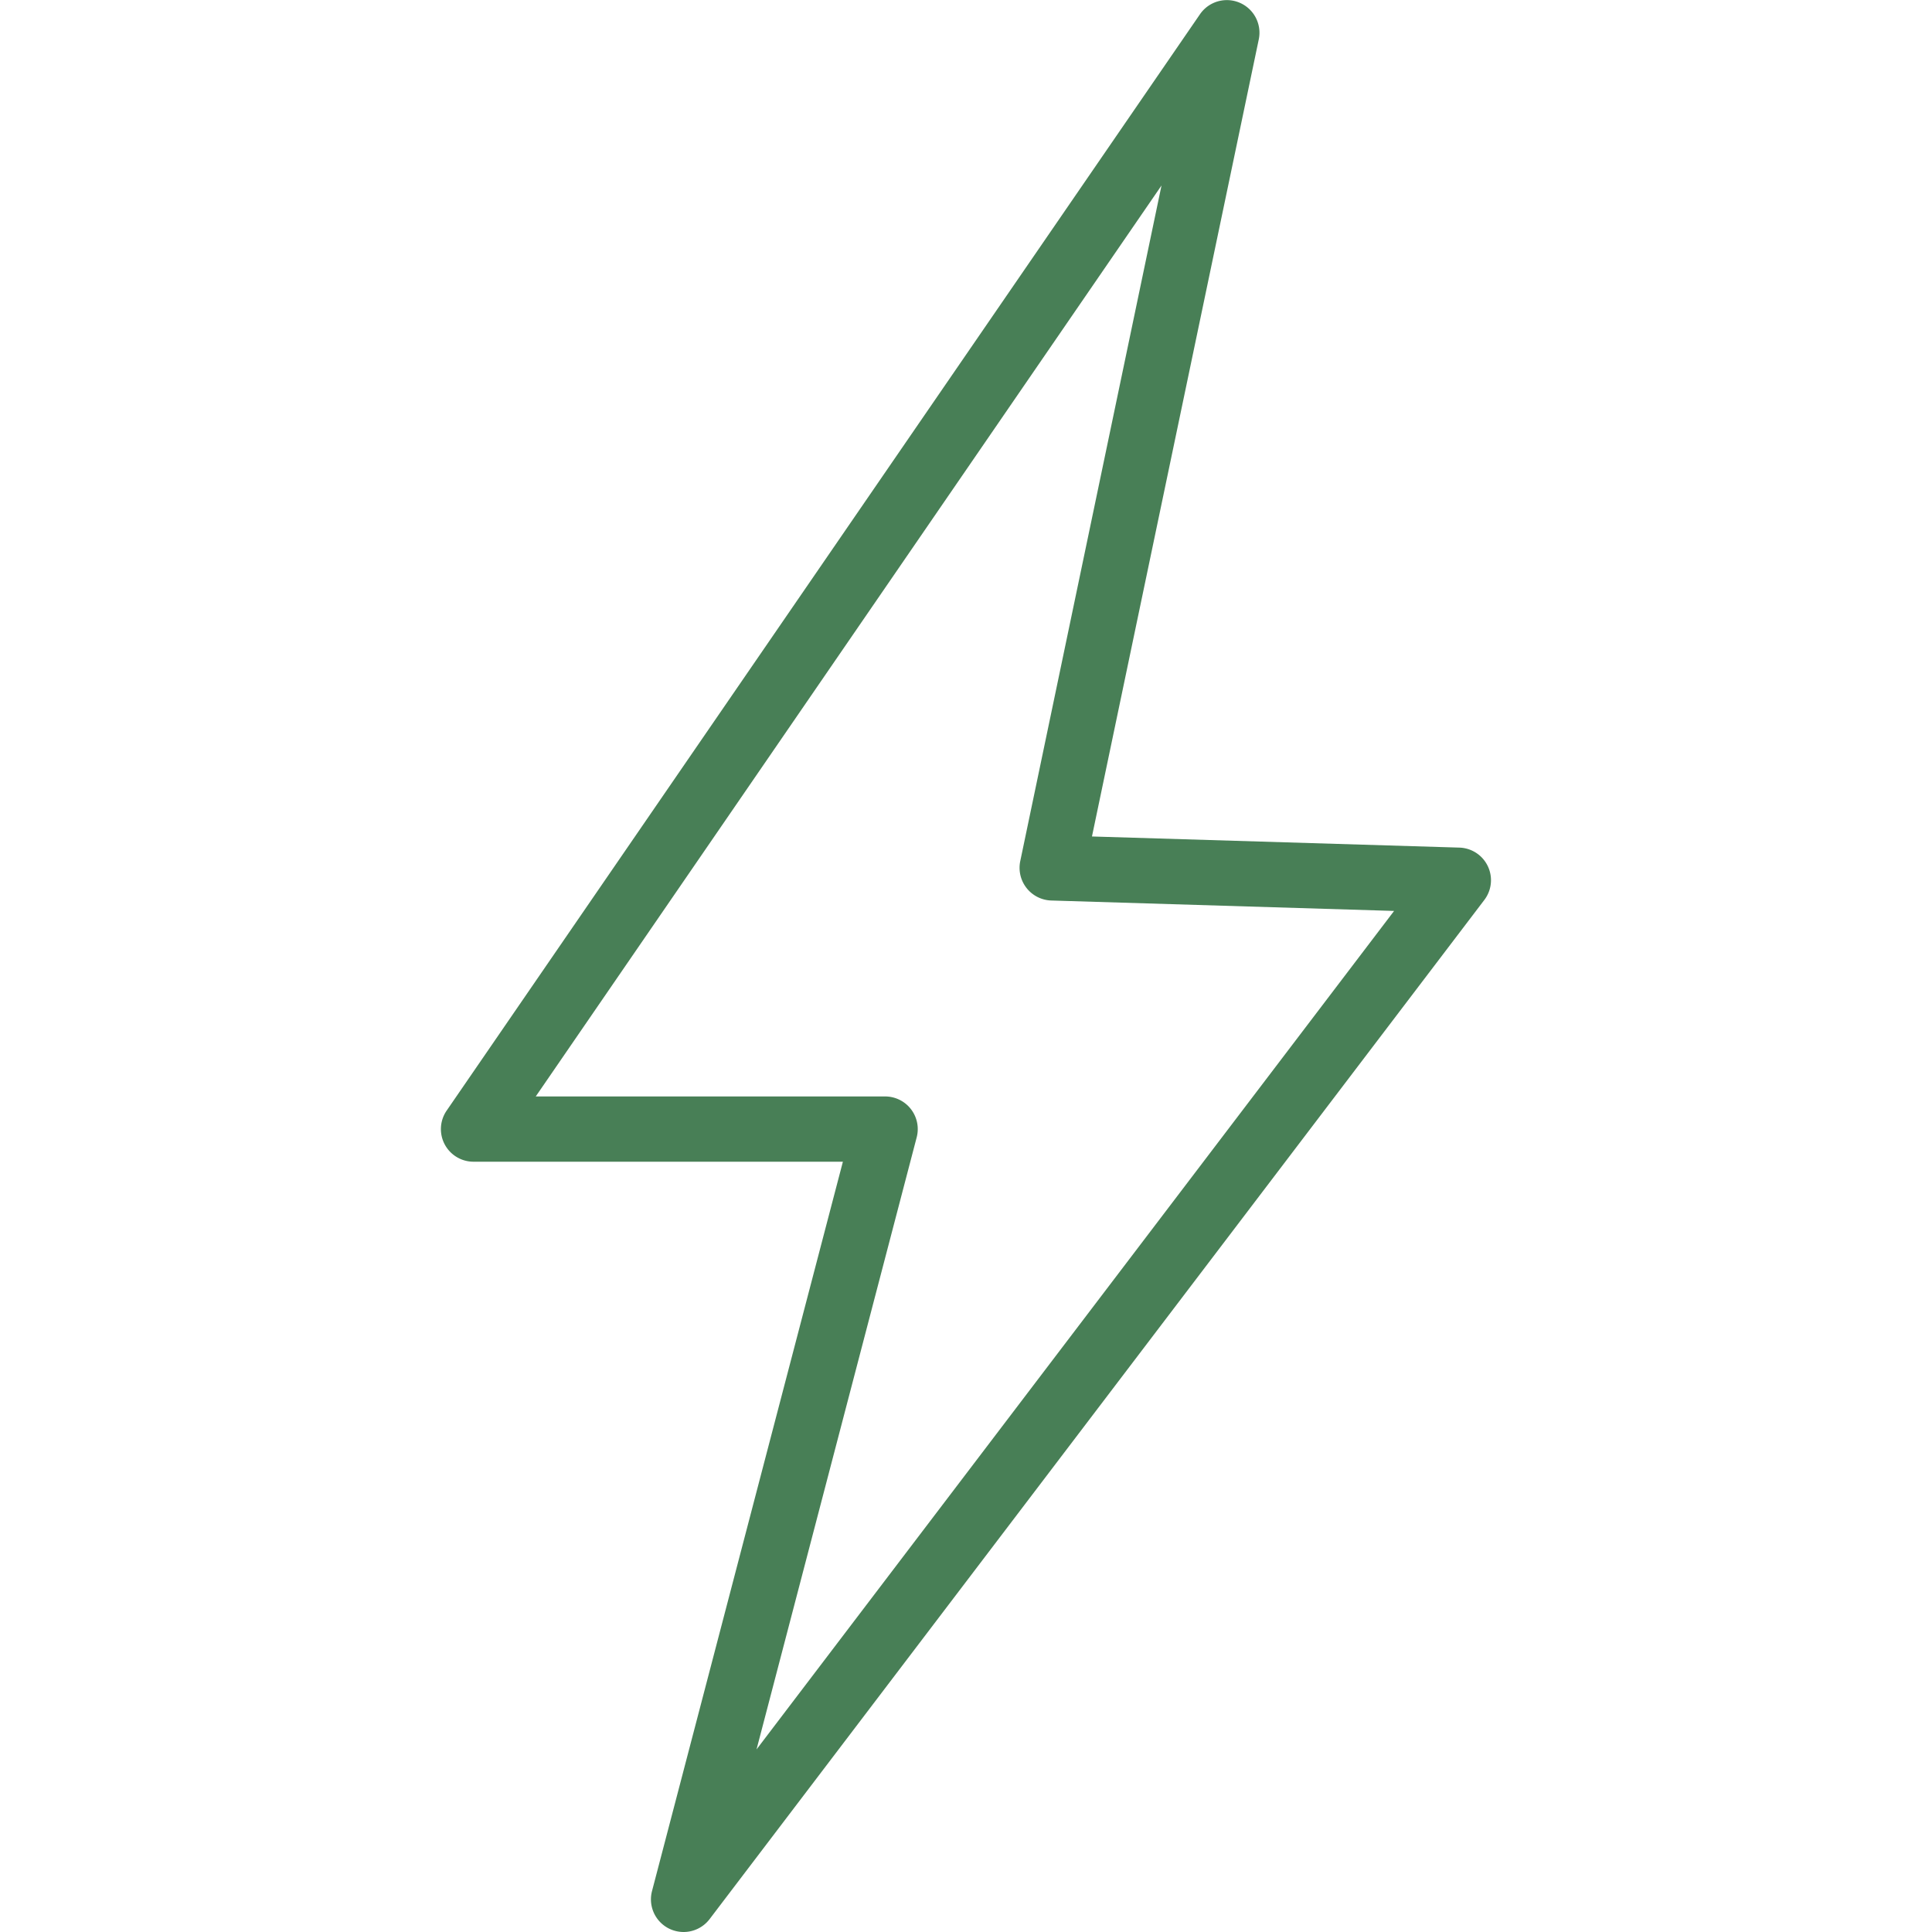 <svg xmlns="http://www.w3.org/2000/svg" xmlns:xlink="http://www.w3.org/1999/xlink" width="50" height="50" viewBox="0 0 50 50"><defs><clipPath id="clip-path"><rect id="Rechteck_8982" data-name="Rechteck 8982" width="50" height="50" transform="translate(499 116.851)" fill="#8d3838"></rect></clipPath><clipPath id="clip-path-2"><rect id="Rechteck_8951" data-name="Rechteck 8951" width="27.171" height="50" fill="none"></rect></clipPath></defs><g id="Gruppe_maskieren_29" data-name="Gruppe maskieren 29" transform="translate(-499 -116.851)" clip-path="url(#clip-path)"><g id="Gruppe_25259" data-name="Gruppe 25259" transform="translate(510.414 116.851)"><g id="Gruppe_25188" data-name="Gruppe 25188" clip-path="url(#clip-path-2)"><path id="Pfad_78948" data-name="Pfad 78948" d="M6.276,50a.856.856,0,0,1-.369-.085.845.845,0,0,1-.447-.974L10.4,30.065H.845a.844.844,0,0,1-.7-1.322L19.641.369a.844.844,0,0,1,1.522.65L16.846,21.648l9.506.288A.844.844,0,0,1,27,23.291L6.95,49.667A.847.847,0,0,1,6.276,50M2.451,28.376h9.042a.845.845,0,0,1,.817,1.058L8.165,45.275l16.5-21.7-8.875-.27a.847.847,0,0,1-.8-1.019L18.646,4.8Z" fill="#487f56"></path></g></g></g></svg>